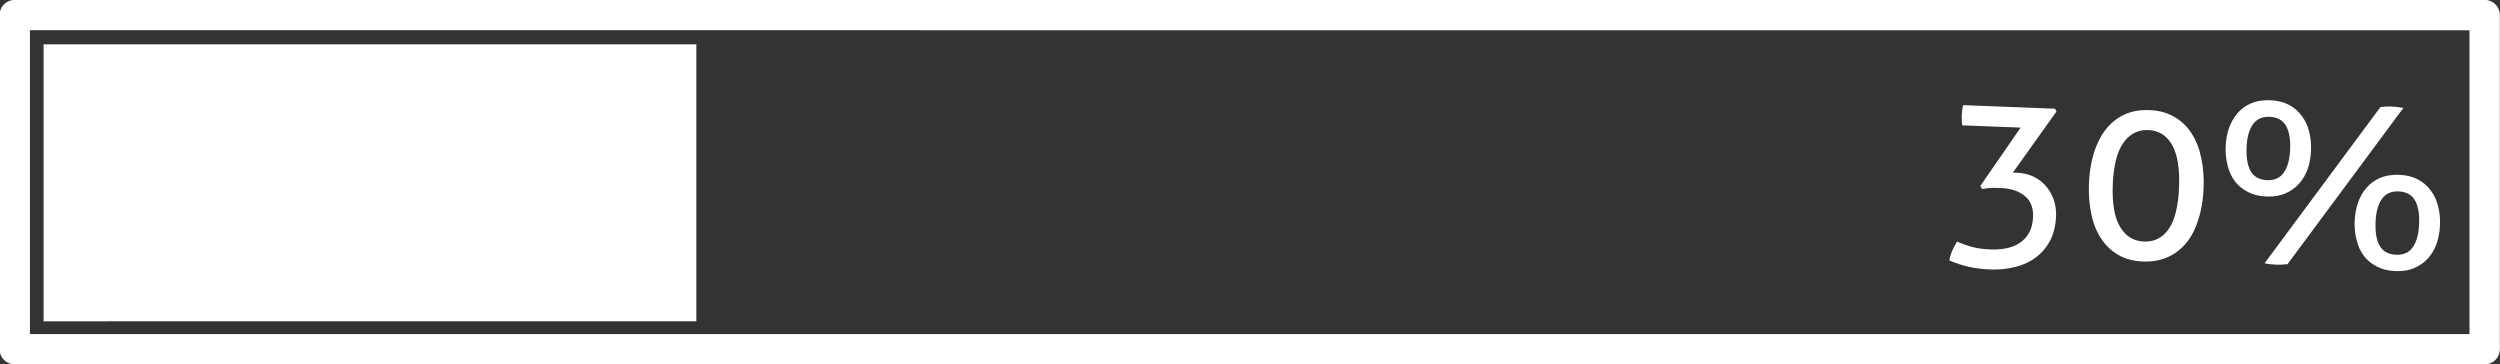 <?xml version="1.0" encoding="UTF-8" standalone="no"?><svg xmlns="http://www.w3.org/2000/svg" xmlns:xlink="http://www.w3.org/1999/xlink" fill="#ffffff" height="39.2" preserveAspectRatio="xMidYMid meet" version="1" viewBox="469.5 323.6 269.1 39.2" width="269.1" zoomAndPan="magnify"><rect x="469.5" y="323.6" width="269.1" height="39.2" fill="#333333" stroke="none"/><g><g id="change1_3"><path d="M471.088,323.586L471.088,323.586L736.949,323.587C737.852,323.587,738.584,324.319,738.584,325.221L738.584,325.221L738.584,361.19C738.584,362.093,737.852,362.824,736.949,362.824L736.949,362.824L471.088,362.825C470.654,362.825,470.239,362.653,469.932,362.347C469.626,362.04,469.454,361.625,469.454,361.191L469.454,361.191L469.454,325.22C469.454,324.787,469.626,324.371,469.932,324.065C470.239,323.758,470.654,323.586,471.088,323.586L471.088,323.586 M471.088,326.854L472.722,325.22L472.722,361.191L471.088,359.557L736.949,359.556L735.315,361.19L735.315,325.221L736.949,326.855L471.088,326.854 Z"/></g><g id="change1_1"><path d="M474.193,328.373L509.323,328.374L544.453,328.374Q544.453,343.279,544.453,358.184Q509.323,358.185,474.193,358.185Q474.193,343.279,474.193,328.373"/></g><g><g id="change1_2"><path d="M713.676,336.172Q713.736,336.172,713.798,336.174Q715.044,336.223,715.571,337.149Q716.074,338.049,716.012,339.662Q715.948,341.3,715.327,342.181Q714.761,342.995,713.654,342.995Q713.594,342.995,713.533,342.993Q712.286,342.944,711.759,342.018Q711.256,341.117,711.319,339.48Q711.382,337.867,712.004,336.986Q712.569,336.172,713.676,336.172 Z M713.62,334.385Q712.598,334.385,711.798,334.726Q710.926,335.108,710.337,335.795Q709.747,336.482,709.417,337.424Q709.112,338.342,709.071,339.393Q709.029,340.468,709.285,341.433Q709.518,342.372,710.053,343.102Q710.588,343.808,711.452,344.258Q712.291,344.707,713.464,344.752Q713.589,344.757,713.711,344.757Q714.73,344.757,715.509,344.416Q716.38,344.033,716.995,343.347Q717.583,342.685,717.914,341.743Q718.218,340.825,718.26,339.75Q718.301,338.699,718.045,337.734Q717.812,336.795,717.253,336.064Q716.718,335.333,715.879,334.884Q715.04,334.436,713.867,334.39Q713.742,334.385,713.62,334.385 Z M700.601,337.598Q700.673,337.598,700.745,337.601Q702.432,337.666,703.302,339.193Q704.173,340.72,704.055,343.75Q703.938,346.781,702.951,348.236Q702.009,349.603,700.425,349.603Q700.353,349.603,700.279,349.6Q698.593,349.535,697.697,348.007Q696.801,346.504,696.919,343.473Q697.037,340.443,698.048,338.989Q699.015,337.598,700.601,337.598 Z M727.56,344.201Q727.62,344.201,727.682,344.203Q728.928,344.252,729.455,345.178Q729.959,346.079,729.896,347.692Q729.832,349.329,729.211,350.21Q728.645,351.024,727.539,351.024Q727.479,351.024,727.417,351.022Q726.171,350.973,725.644,350.047Q725.14,349.147,725.204,347.509Q725.266,345.896,725.888,345.015Q726.454,344.201,727.56,344.201 Z M700.562,335.445Q699.199,335.445,698.117,335.956Q696.944,336.523,696.12,337.592Q695.32,338.638,694.871,340.114Q694.422,341.589,694.353,343.373Q694.285,345.133,694.617,346.663Q694.925,348.168,695.666,349.274Q696.382,350.379,697.506,351.035Q698.631,351.69,700.171,351.75Q700.318,351.756,700.463,351.756Q701.825,351.756,702.908,351.244Q704.104,350.679,704.928,349.634Q705.728,348.588,706.178,347.088Q706.626,345.613,706.695,343.853Q706.764,342.069,706.431,340.563Q706.122,339.058,705.383,337.928Q704.667,336.823,703.518,336.166Q702.393,335.511,700.853,335.451Q700.706,335.445,700.562,335.445 Z M726.645,335.064Q726.488,335.064,726.323,335.07Q726.029,335.083,725.734,335.12L713.258,351.94Q713.817,352.06,714.501,352.087Q714.638,352.092,714.775,352.092Q714.931,352.092,715.089,352.085Q715.383,352.072,715.727,352.036L728.202,335.216Q727.911,335.156,727.57,335.118Q727.253,335.081,726.935,335.069Q726.793,335.064,726.645,335.064 Z M680.804,334.917Q680.744,335.184,680.708,335.476Q680.673,335.768,680.662,336.037Q680.64,336.599,680.719,337.092L687,337.336L682.669,343.605L682.851,343.954Q683.345,343.851,683.86,343.822Q683.969,343.821,684.078,343.821Q684.458,343.821,684.838,343.836Q686.451,343.899,687.425,344.671Q688.398,345.443,688.339,346.958Q688.3,347.96,687.906,348.654Q687.538,349.326,686.91,349.742Q686.306,350.159,685.467,350.322Q684.8,350.457,684.055,350.457Q683.892,350.457,683.725,350.45Q682.625,350.407,681.777,350.179Q680.929,349.95,680.16,349.602Q679.872,350.08,679.632,350.585Q679.416,351.09,679.322,351.625Q680.357,352.082,681.425,352.319Q682.492,352.556,683.714,352.604Q683.923,352.612,684.129,352.612Q685.318,352.612,686.392,352.341Q687.652,352.047,688.61,351.325Q689.567,350.628,690.174,349.501Q690.756,348.398,690.816,346.834Q690.847,346.052,690.609,345.235Q690.371,344.442,689.834,343.761Q689.321,343.104,688.482,342.656Q687.666,342.232,686.518,342.188Q686.42,342.184,686.322,342.18Q686.308,342.18,686.293,342.18Q686.213,342.18,686.15,342.198L690.861,335.601L690.702,335.301L680.804,334.917 Z M727.504,342.414Q726.482,342.414,725.682,342.755Q724.811,343.137,724.221,343.824Q723.631,344.511,723.301,345.453Q722.996,346.371,722.955,347.422Q722.913,348.497,723.17,349.462Q723.402,350.401,723.937,351.131Q724.473,351.838,725.336,352.287Q726.176,352.736,727.348,352.781Q727.473,352.786,727.595,352.786Q728.615,352.786,729.393,352.445Q730.265,352.063,730.879,351.377Q731.467,350.714,731.798,349.772Q732.103,348.854,732.144,347.779Q732.185,346.728,731.929,345.764Q731.696,344.824,731.137,344.093Q730.603,343.362,729.764,342.913Q728.924,342.465,727.751,342.419Q727.626,342.414,727.504,342.414 Z"/></g></g></g></svg>